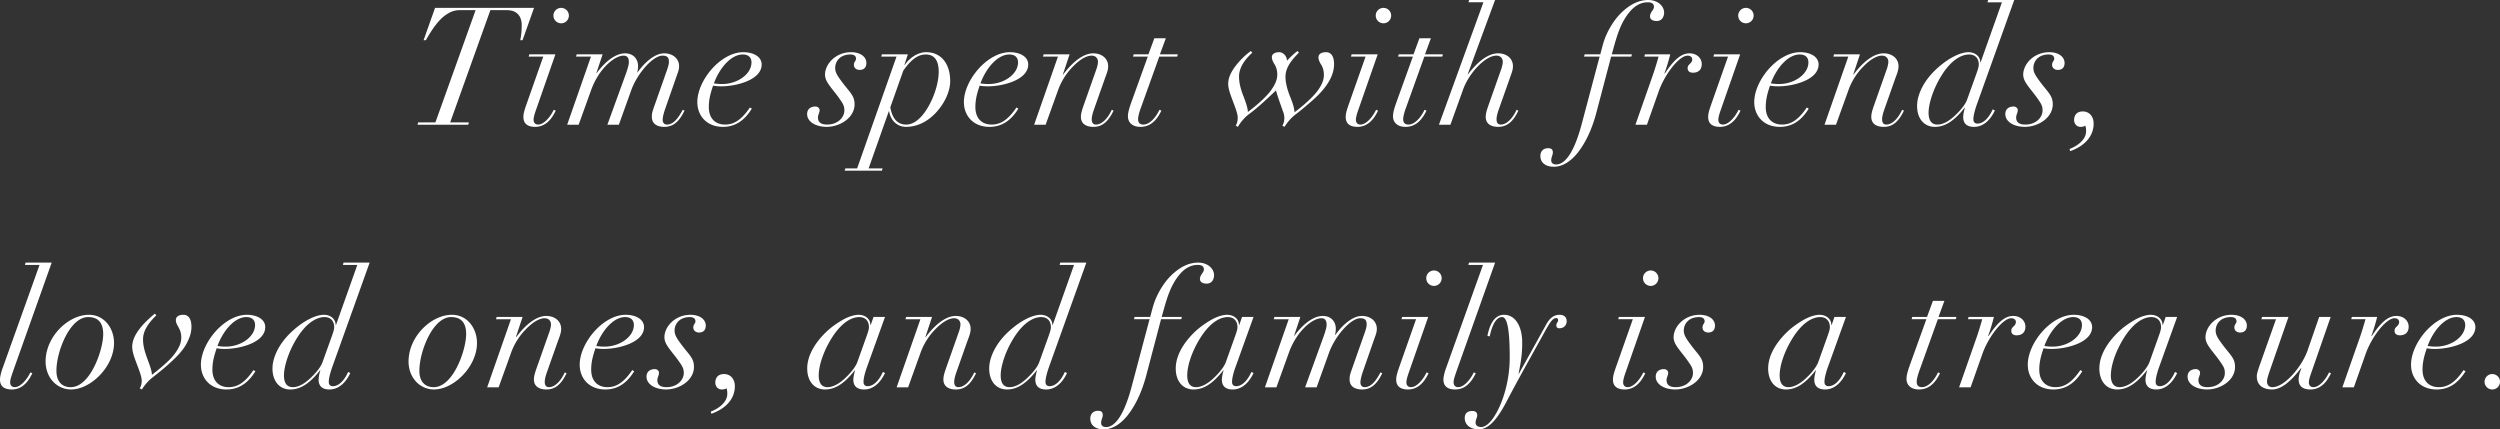 <svg xmlns="http://www.w3.org/2000/svg" id="_レイヤー_1" data-name="レイヤー_1" version="1.1" viewBox="0 0 456.96 78.479"><rect x="0" y="0" width="456.96" height="78.479" fill="#333333" stroke="none"/><defs><style>.st0{fill:#fff}</style></defs><path d="m97.613 1.439-2.1 5.91h-.42c.18-.81.27-1.86.27-2.73 0-1.68-.9-2.76-2.7-2.76h-3.03l-7.35 20.519h3.42l-.12.42h-9.27l.12-.42h3.15l7.35-20.519h-2.97c-.87 0-1.71.3-2.61.96-1.229.9-2.34 2.459-3.51 4.53h-.42l2.1-5.91h18.089ZM101.52 9.929l-3.54 10.14c-.18.51-.45 1.32-.45 1.83 0 .48.27.87.84.87.93 0 2.1-1.14 2.85-2.7l.36.15c-.9 1.95-2.16 2.97-3.75 2.97-1.29 0-2.16-.51-2.16-1.8 0-.6.15-1.17.63-2.52l3-8.52h-2.67l.12-.42zm1.05-5.669c-.75 0-1.41-.6-1.41-1.41s.66-1.41 1.41-1.41 1.41.6 1.41 1.41-.66 1.41-1.41 1.41M116.478 13.229h.06c1.35-1.92 3.209-3.479 4.86-3.479s2.729 1.02 2.729 2.34c0 .72-.24 1.2-.57 2.16l-1.98 5.67c-.18.51-.45 1.41-.45 2.01 0 .36.18.84.78.84.99 0 1.92-.84 2.88-2.7l.33.15c-.99 2.07-2.1 2.97-3.69 2.97-1.29 0-2.28-.54-2.28-1.83 0-.6.06-.84.36-1.71l2.25-6.39c.36-.99.51-1.5.51-1.98 0-.69-.24-1.11-1.17-1.11-1.74 0-4.62 3.24-5.729 6.36l-2.25 6.27h-2.1l3.39-9.33c.42-1.2.54-1.74.54-2.1 0-.72-.24-1.2-.96-1.2-1.65 0-4.53 2.37-5.939 6.3l-2.28 6.33h-2.1l4.35-12.45h-2.729l.12-.42h4.74l-1.14 3.42h.06c1.53-2.07 3.42-3.6 5.189-3.6 1.5 0 2.37 1.02 2.37 2.34 0 .39-.06.81-.15 1.14ZM131.871 15.779c-.57 0-1.02-.03-1.53-.12-.45 1.32-.78 2.49-.78 3.9 0 2.16 1.26 3.21 2.97 3.21 1.44 0 2.88-.66 4.53-3.12l.36.21c-1.41 2.28-3.12 3.33-5.28 3.33-3 0-4.68-2.069-4.68-4.529 0-3.96 4.26-9.12 8.399-9.12 1.89 0 3.36.84 3.36 2.25 0 2.85-4.709 3.99-7.35 3.99Zm.12-.42c2.79 0 5.37-1.8 5.37-3.96 0-.81-.48-1.44-1.59-1.44-2.19 0-4.29 2.55-5.28 5.28.6.09 1.02.12 1.5.12M157.13 12.779c-.57 0-1.05-.33-1.05-.93 0-.57.39-.72.39-1.11 0-.51-.36-.78-1.02-.78-1.8 0-2.79 1.14-2.79 2.49 0 .75.39 1.38 1.17 2.43 1.53 2.07 2.37 2.55 2.37 4.2 0 2.43-2.64 4.109-5.1 4.109-2.04 0-3.57-.959-3.57-2.339 0-.93.66-1.38 1.53-1.38.39 0 .75.3.75.66 0 .48-.3.87-.3 1.35 0 .96.69 1.29 1.68 1.29 1.92 0 3.15-1.29 3.15-2.58 0-.87-.27-1.26-.99-2.28-.6-.87-1.44-1.8-1.98-2.64-.36-.54-.57-1.08-.57-1.62 0-1.92 1.92-4.11 4.77-4.11 1.65 0 2.79.81 2.79 1.98 0 .84-.48 1.26-1.23 1.26M171.251 20.399c-1.65 1.86-3.629 2.79-5.64 2.79-1.59 0-2.82-1.14-3.09-2.85h-.06l-3.69 10.439h2.55l-.12.42h-6.81l.12-.42h2.16l7.2-20.429h-2.79l.12-.42h4.74l-.63 1.95h.06c.87-1.29 2.37-2.34 3.93-2.34 2.73 0 4.38 2.13 4.38 5.28 0 1.62-.78 3.72-2.43 5.58m-8.519-.78c.39 2.16 1.38 3.15 2.91 3.15 1.44 0 2.88-1.2 4.11-3.39 1.26-2.25 1.83-4.65 1.83-6.27 0-1.68-.54-3.15-2.37-3.15-1.41 0-2.7.93-4.11 2.97zM180.594 15.779c-.57 0-1.02-.03-1.53-.12-.45 1.32-.78 2.49-.78 3.9 0 2.16 1.26 3.21 2.97 3.21 1.44 0 2.88-.66 4.53-3.12l.36.21c-1.41 2.28-3.12 3.33-5.28 3.33-3 0-4.68-2.069-4.68-4.529 0-3.96 4.26-9.12 8.399-9.12 1.89 0 3.36.84 3.36 2.25 0 2.85-4.709 3.99-7.35 3.99Zm.12-.42c2.79 0 5.37-1.8 5.37-3.96 0-.81-.48-1.44-1.59-1.44-2.19 0-4.29 2.55-5.28 5.28.6.09 1.02.12 1.5.12M201.983 14.279l-1.95 5.52c-.24.69-.48 1.38-.48 2.01 0 .48.15.96.78.96 1.05 0 2.16-1.11 2.88-2.7l.33.15c-.99 2.07-2.1 2.97-3.69 2.97-1.29 0-2.28-.54-2.28-1.83 0-.57.18-1.2.51-2.13l2.37-6.72c.15-.48.24-.9.24-1.23 0-.51-.33-1.11-1.17-1.11-.87 0-2.07.63-3.36 1.95a11.8 11.8 0 0 0-2.729 4.26l-2.31 6.42h-2.1l4.35-12.45h-2.73l.12-.42h4.74l-1.23 3.69h.06c1.92-2.55 3.84-3.87 5.49-3.87s2.73 1.02 2.73 2.34c0 .69-.21 1.23-.57 2.19ZM213.096 6.989l-1.08 2.94h3.27l-.12.42h-3.27l-3.33 9.27c-.15.39-.54 1.5-.54 2.16 0 .6.27.99.96.99 1.11 0 2.25-1.23 2.94-2.7l.36.15c-.96 2.01-2.19 2.97-3.84 2.97-1.53 0-2.28-.87-2.28-1.919 0-.51.09-1.11.69-2.76l2.94-8.16h-2.7l.12-.42h2.7l1.08-2.94zM228.906 9.629c-1.56 1.41-2.43 2.88-2.43 4.35 0 1.11.27 2.25.78 3.54s.81 2.28.84 2.94c2.25-1.68 3.75-3.21 4.379-4.17.66-.96.99-1.83.99-2.64 0-.75-.18-1.38-.48-1.86-.329-.51-.51-.96-.51-1.35 0-.63.66-.9 1.351-.9s1.409.69 1.409 1.56c.63-.69 1.53-1.5 1.92-1.77l.271.3c-1.8 1.77-2.46 3.06-2.46 4.41 0 1.05.3 2.25.81 3.54.54 1.29.811 2.25.84 2.94 2.28-1.71 3.78-3.24 4.41-4.2.66-.96.96-1.8.96-2.61 0-.75-.18-1.38-.479-1.86-.33-.51-.511-.96-.511-1.35 0-.69.63-.96 1.38-.96.9 0 1.471.72 1.471 2.19 0 1.86-1.021 4.08-4.021 6.689-1.47 1.29-2.55 2.16-3.119 2.58-.511.39-1.261 1.14-1.92 2.189l-.391-.21c.21-.36.36-.81.36-1.38 0-.78-.24-1.17-.48-1.89-.21-.63-.6-1.59-1.05-3.18-1.59 1.53-3.03 2.85-4.2 3.78-.57.45-1.02.75-1.41 1.14-.51.51-.9.99-1.35 1.74l-.39-.21c.21-.36.36-.81.36-1.439 0-.69-.33-1.59-.87-3-.54-1.44-.87-2.37-.87-3.21 0-1.08.48-2.13 1.35-3.27.9-1.17 1.83-2.04 2.79-2.729zM251.822 9.929l-3.54 10.14c-.18.51-.449 1.32-.449 1.83 0 .48.27.87.84.87.93 0 2.1-1.14 2.85-2.7l.36.15c-.9 1.95-2.16 2.97-3.75 2.97-1.29 0-2.16-.51-2.16-1.8 0-.6.15-1.17.63-2.52l3-8.52h-2.67l.12-.42h4.77Zm1.05-5.669c-.75 0-1.409-.6-1.409-1.41s.659-1.41 1.409-1.41 1.41.6 1.41 1.41-.66 1.41-1.41 1.41M261.549 6.989l-1.08 2.94h3.271l-.12.42h-3.271l-3.329 9.27c-.15.39-.54 1.5-.54 2.16 0 .6.27.99.96.99 1.109 0 2.25-1.23 2.939-2.7l.36.15c-.96 2.01-2.19 2.97-3.84 2.97-1.53 0-2.28-.87-2.28-1.919 0-.51.09-1.11.69-2.76l2.939-8.16h-2.7l.12-.42h2.7l1.08-2.94zM273.275 0l-5.01 13.589h.06c1.65-2.19 3.63-3.84 5.49-3.84 1.68 0 2.729 1.02 2.729 2.34 0 .72-.239 1.23-.569 2.19l-1.95 5.52c-.24.69-.48 1.38-.48 2.01 0 .48.15.96.78.96 1.05 0 2.16-1.11 2.88-2.7l.33.15c-.99 2.16-2.22 2.97-3.689 2.97-1.29 0-2.28-.54-2.28-1.83 0-.57.18-1.2.51-2.13l2.37-6.72c.15-.48.24-.9.24-1.23 0-.51-.33-1.11-1.17-1.11-2.04 0-5.04 3.24-6.09 6.209l-2.311 6.42h-2.1L271.146.42h-2.73l.12-.42h4.74ZM302.825 3.84c-.869 0-1.229-.39-1.229-.84 0-.78.72-1.17.72-1.74 0-.69-.54-.84-1.14-.84-1.2 0-2.28.57-3.24 1.68-1.71 2.01-2.369 4.38-3.119 7.08l-.21.75h3.689l-.12.42h-3.689l-2.7 10.26c-.75 2.82-1.8 5.16-3.21 7.049-1.41 1.891-3.03 2.82-4.56 2.82-1.44 0-2.46-.69-2.46-1.979 0-.75.45-1.41 1.41-1.41.54 0 .87.18.87.779 0 .45-.301.87-.301 1.44 0 .51.391.75.9.75 1.71 0 3.33-2.37 4.649-7.29l3.3-12.42h-2.85l.12-.42h2.85c.271-.99.48-1.89.78-2.73.66-1.8 1.77-3.57 2.939-4.74C297.905.779 299.584 0 301.264 0c1.771 0 2.91 1.11 2.91 2.31 0 .6-.3 1.53-1.351 1.53ZM309.432 13.289c-.569 0-.96-.27-.96-.84 0-.78.84-.78.84-1.62 0-.39-.359-.66-.84-.66-1.59 0-4.229 3.51-5.279 6.51l-2.16 6.12h-2.1l3.239-9.24c.3-.87.75-2.34.99-3.21h-2.61l.12-.42h4.62c-.18.75-.6 2.25-1.05 3.45l.06.06c1.59-2.4 2.94-3.69 4.5-3.69 1.44 0 2.25.96 2.25 1.95 0 1.11-.69 1.59-1.62 1.59M318.074 9.929l-3.54 10.14c-.18.51-.449 1.32-.449 1.83 0 .48.27.87.84.87.93 0 2.1-1.14 2.85-2.7l.36.15c-.9 1.95-2.16 2.97-3.75 2.97-1.29 0-2.16-.51-2.16-1.8 0-.6.15-1.17.63-2.52l3-8.52h-2.67l.12-.42zm1.05-5.669c-.75 0-1.409-.6-1.409-1.41s.659-1.41 1.409-1.41 1.41.6 1.41 1.41-.66 1.41-1.41 1.41M325.059 15.779c-.57 0-1.02-.03-1.53-.12-.449 1.32-.779 2.49-.779 3.9 0 2.16 1.26 3.21 2.97 3.21 1.439 0 2.88-.66 4.529-3.12l.36.21c-1.41 2.28-3.12 3.33-5.279 3.33-3 0-4.681-2.069-4.681-4.529 0-3.96 4.261-9.12 8.4-9.12 1.89 0 3.359.84 3.359 2.25 0 2.85-4.71 3.99-7.35 3.99Zm.12-.42c2.79 0 5.37-1.8 5.37-3.96 0-.81-.48-1.44-1.59-1.44-2.19 0-4.29 2.55-5.28 5.28.6.09 1.02.12 1.5.12M346.449 14.279l-1.95 5.52c-.24.69-.48 1.38-.48 2.01 0 .48.15.96.78.96 1.05 0 2.16-1.11 2.88-2.7l.33.15c-.99 2.07-2.1 2.97-3.689 2.97-1.29 0-2.28-.54-2.28-1.83 0-.57.18-1.2.51-2.13l2.37-6.72c.15-.48.24-.9.24-1.23 0-.51-.33-1.11-1.17-1.11-.87 0-2.07.63-3.36 1.95a11.8 11.8 0 0 0-2.729 4.26l-2.311 6.42h-2.1l4.35-12.45h-2.729l.12-.42h4.739l-1.229 3.69h.06c1.92-2.55 3.84-3.87 5.49-3.87s2.729 1.02 2.729 2.34c0 .69-.21 1.23-.569 2.19ZM368.171 0l-6.81 19.019c-.24.69-.66 1.95-.66 2.79 0 .51.271.78.75.78 1.08 0 2.1-1.05 2.79-2.61l.39.21c-.81 1.74-2.1 3-3.81 3-1.32 0-1.979-.63-1.979-1.8 0-.33.119-1.14.329-1.71h-.06c-2.07 2.64-3.75 3.51-5.46 3.51-1.92 0-3.239-1.47-3.239-3.839 0-1.92 1.109-4.44 3.39-6.6 2.279-2.16 4.56-3.209 6-3.209 1.199 0 2.159.75 2.159 1.86h.061L365.921.422h-2.64l.12-.42h4.77Zm-10.739 21.029c1.17-1.11 1.859-2.1 2.1-2.76l1.53-4.26c.39-1.08.63-1.74.63-2.22 0-1.05-.601-1.83-1.771-1.83-1.59 0-3.449 1.26-5.039 3.84-1.59 2.55-2.37 5.25-2.37 6.81 0 1.29.45 2.16 1.62 2.16 1.02 0 2.159-.63 3.3-1.74M376.14 12.779c-.57 0-1.051-.33-1.051-.93 0-.57.391-.72.391-1.11 0-.51-.36-.78-1.021-.78-1.8 0-2.789 1.14-2.789 2.49 0 .75.39 1.38 1.17 2.43 1.529 2.07 2.369 2.55 2.369 4.2 0 2.43-2.64 4.109-5.1 4.109-2.04 0-3.569-.959-3.569-2.339 0-.93.659-1.38 1.529-1.38.391 0 .75.3.75.66 0 .48-.3.87-.3 1.35 0 .96.69 1.29 1.68 1.29 1.92 0 3.15-1.29 3.15-2.58 0-.87-.271-1.26-.99-2.28-.6-.87-1.439-1.8-1.979-2.64-.36-.54-.57-1.08-.57-1.62 0-1.92 1.92-4.11 4.77-4.11 1.65 0 2.79.81 2.79 1.98 0 .84-.479 1.26-1.229 1.26ZM378.393 27.629l-.12-.391c1.83-.72 3.03-1.92 3.03-3.239 0-.391-.03-.75-.15-1.021-.3.15-.42.21-.87.21-.75 0-1.17-.63-1.17-1.229 0-.96.54-1.59 1.59-1.59 1.2 0 1.98.93 1.98 2.22 0 2.43-1.8 4.17-4.29 5.04M9.45 48 2.58 67.319c-.36 1.02-.57 1.649-.63 1.92-.06.239-.09.449-.09.659 0 .48.27.87.84.87.99 0 2.16-1.26 2.85-2.699l.36.149c-.93 1.98-2.16 2.97-3.75 2.97-1.29 0-2.16-.51-2.16-1.8 0-.689.33-1.71.51-2.189L7.23 48.42H4.56l.12-.42zM13.014 71.188c-2.73 0-4.68-2.279-4.68-5.1 0-4.59 4.17-8.55 7.92-8.55 2.82 0 4.589 2.46 4.589 5.16 0 4.35-4.29 8.489-7.83 8.489Zm5.85-10.109c0-1.89-.75-3.12-2.76-3.12-3.33 0-5.79 6.271-5.79 9.81 0 2.04 1.08 3 2.61 3 3.6 0 5.94-6.84 5.94-9.689ZM28.575 57.629c-1.62 1.591-2.43 2.94-2.43 4.41 0 1.11.3 2.19.66 3.18.45 1.26.96 2.49.96 3.3 1.95-1.529 3.21-2.64 4.02-3.659 1.05-1.351 1.35-2.311 1.35-3.15 0-1.77-.99-2.16-.99-3.21 0-.689.63-.96 1.38-.96.9 0 1.47.721 1.47 2.19 0 1.05-.3 1.89-.78 2.85-.66 1.35-1.77 2.52-3.27 3.87-1.71 1.56-2.94 2.399-3.57 2.97-.48.45-1.11 1.2-1.44 1.77l-.39-.21c.21-.359.36-.81.36-1.38 0-.87-.6-2.22-1.11-3.63-.36-.96-.63-1.859-.63-2.58 0-1.949 1.62-3.989 4.14-6.06l.27.3ZM41.133 63.779c-.57 0-1.02-.03-1.53-.12-.45 1.32-.78 2.49-.78 3.899 0 2.16 1.26 3.21 2.97 3.21 1.44 0 2.88-.66 4.53-3.119l.36.21c-1.41 2.279-3.12 3.329-5.28 3.329-3 0-4.68-2.069-4.68-4.529 0-3.96 4.26-9.12 8.399-9.12 1.89 0 3.36.84 3.36 2.25 0 2.85-4.709 3.99-7.35 3.99Zm.12-.42c2.79 0 5.37-1.8 5.37-3.96 0-.811-.48-1.44-1.59-1.44-2.19 0-4.29 2.55-5.28 5.28.6.09 1.02.12 1.5.12M67.565 48l-6.81 19.019c-.24.69-.66 1.95-.66 2.79 0 .51.27.78.75.78 1.08 0 2.1-1.05 2.79-2.61l.39.21c-.81 1.74-2.1 3-3.81 3-1.32 0-1.98-.63-1.98-1.8 0-.33.12-1.14.33-1.71h-.06c-2.07 2.64-3.75 3.51-5.46 3.51-1.92 0-3.24-1.47-3.24-3.84 0-1.92 1.11-4.439 3.39-6.6s4.56-3.21 6-3.21c1.2 0 2.16.75 2.16 1.86h.06l3.9-10.979h-2.64l.12-.42zM56.826 69.029c1.17-1.11 1.86-2.101 2.1-2.761l1.53-4.26c.39-1.079.63-1.739.63-2.22 0-1.05-.6-1.83-1.77-1.83-1.59 0-3.45 1.261-5.04 3.84-1.59 2.55-2.37 5.25-2.37 6.811 0 1.289.45 2.159 1.62 2.159 1.02 0 2.16-.63 3.3-1.739M79.356 71.188c-2.73 0-4.68-2.279-4.68-5.1 0-4.59 4.17-8.55 7.919-8.55 2.82 0 4.59 2.46 4.59 5.16 0 4.35-4.29 8.489-7.83 8.489Zm5.85-10.109c0-1.89-.75-3.12-2.76-3.12-3.33 0-5.79 6.271-5.79 9.81 0 2.04 1.08 3 2.61 3 3.6 0 5.94-6.84 5.94-9.689ZM102.002 62.279l-1.95 5.52c-.24.69-.48 1.38-.48 2.01 0 .48.15.96.78.96 1.05 0 2.16-1.109 2.88-2.699l.33.149c-.99 2.07-2.1 2.97-3.69 2.97-1.29 0-2.28-.54-2.28-1.829 0-.57.18-1.2.51-2.131l2.37-6.72c.15-.479.24-.899.24-1.229 0-.51-.33-1.11-1.17-1.11-.87 0-2.07.63-3.36 1.95a11.8 11.8 0 0 0-2.729 4.26l-2.31 6.42h-2.1l4.35-12.449h-2.73l.12-.42h4.74l-1.23 3.689h.06c1.92-2.55 3.84-3.87 5.49-3.87s2.73 1.021 2.73 2.34c0 .69-.21 1.23-.57 2.19ZM110.37 63.779c-.57 0-1.02-.03-1.53-.12-.45 1.32-.78 2.49-.78 3.899 0 2.16 1.26 3.21 2.97 3.21 1.44 0 2.88-.66 4.53-3.119l.36.21c-1.41 2.279-3.12 3.329-5.28 3.329-3 0-4.68-2.069-4.68-4.529 0-3.96 4.26-9.12 8.399-9.12 1.89 0 3.36.84 3.36 2.25 0 2.85-4.709 3.99-7.35 3.99Zm.12-.42c2.79 0 5.37-1.8 5.37-3.96 0-.811-.48-1.44-1.59-1.44-2.19 0-4.29 2.55-5.28 5.28.6.09 1.02.12 1.5.12M127.775 60.779c-.57 0-1.05-.33-1.05-.93 0-.57.39-.721.39-1.11 0-.51-.36-.78-1.02-.78-1.8 0-2.79 1.141-2.79 2.49 0 .75.39 1.38 1.17 2.43 1.53 2.07 2.37 2.55 2.37 4.2 0 2.43-2.64 4.109-5.1 4.109-2.04 0-3.57-.96-3.57-2.34 0-.93.66-1.38 1.53-1.38.39 0 .75.3.75.66 0 .48-.3.87-.3 1.35 0 .96.69 1.29 1.68 1.29 1.92 0 3.15-1.29 3.15-2.58 0-.869-.27-1.26-.99-2.279-.6-.87-1.44-1.8-1.98-2.64-.36-.54-.57-1.08-.57-1.62 0-1.92 1.92-4.11 4.77-4.11 1.65 0 2.79.811 2.79 1.98 0 .84-.48 1.26-1.23 1.26M130.029 75.629l-.12-.391c1.83-.72 3.03-1.92 3.03-3.239 0-.391-.03-.75-.15-1.021-.3.15-.42.21-.87.21-.75 0-1.17-.63-1.17-1.229 0-.96.54-1.59 1.59-1.59 1.2 0 1.98.93 1.98 2.22 0 2.43-1.8 4.17-4.29 5.04M159.158 59.399l.51-1.47h2.1l-3.27 9.089c-.24.631-.66 1.95-.66 2.79 0 .51.27.78.75.78 1.08 0 2.1-1.05 2.79-2.61l.39.21c-.84 1.771-2.13 3-3.81 3-1.32 0-1.98-.63-1.98-1.8 0-.33.12-1.14.33-1.71h-.06c-2.07 2.64-3.75 3.51-5.46 3.51-1.92 0-3.24-1.47-3.24-3.84 0-2.1 1.14-4.35 3.27-6.479.96-.96 2.04-1.71 3-2.28 1.29-.779 2.43-1.05 3.12-1.05 1.2 0 2.16.75 2.16 1.86zm-4.619 9.66c1.17-1.109 1.89-2.13 2.16-2.85l1.5-4.2c.42-1.17.63-1.739.63-2.22 0-1.05-.6-1.83-1.77-1.83-1.62 0-3.45 1.29-5.04 3.84s-2.37 5.13-2.37 6.811c0 1.289.45 2.159 1.62 2.159.93 0 2.13-.6 3.27-1.71M176.846 62.279l-1.95 5.52c-.24.69-.48 1.38-.48 2.01 0 .48.15.96.78.96 1.05 0 2.16-1.109 2.88-2.699l.33.149c-.99 2.07-2.1 2.97-3.69 2.97-1.29 0-2.28-.54-2.28-1.829 0-.57.18-1.2.51-2.131l2.37-6.72c.15-.479.24-.899.24-1.229 0-.51-.33-1.11-1.17-1.11-.87 0-2.07.63-3.36 1.95a11.8 11.8 0 0 0-2.729 4.26l-2.31 6.42h-2.1l4.35-12.449h-2.73l.12-.42h4.74l-1.23 3.689h.06c1.92-2.55 3.84-3.87 5.49-3.87s2.73 1.021 2.73 2.34c0 .69-.21 1.23-.57 2.19ZM198.569 48l-6.81 19.019c-.24.69-.66 1.95-.66 2.79 0 .51.27.78.75.78 1.08 0 2.1-1.05 2.79-2.61l.39.21c-.81 1.74-2.1 3-3.81 3-1.32 0-1.98-.63-1.98-1.8 0-.33.12-1.14.33-1.71h-.06c-2.07 2.64-3.75 3.51-5.46 3.51-1.92 0-3.24-1.47-3.24-3.84 0-1.92 1.11-4.439 3.39-6.6s4.56-3.21 6-3.21c1.2 0 2.16.75 2.16 1.86h.06l3.9-10.979h-2.64l.12-.42zM187.83 69.029c1.17-1.11 1.86-2.101 2.1-2.761l1.53-4.26c.39-1.079.63-1.739.63-2.22 0-1.05-.6-1.83-1.77-1.83-1.59 0-3.45 1.261-5.04 3.84-1.59 2.55-2.37 5.25-2.37 6.811 0 1.289.45 2.159 1.62 2.159 1.02 0 2.16-.63 3.3-1.739M220.56 51.84c-.87 0-1.23-.391-1.23-.84 0-.78.72-1.17.72-1.74 0-.69-.54-.84-1.14-.84-1.2 0-2.28.569-3.24 1.68-1.71 2.01-2.37 4.38-3.12 7.08l-.21.75h3.69l-.12.42h-3.69l-2.7 10.26c-.75 2.819-1.8 5.159-3.21 7.049s-3.03 2.82-4.56 2.82c-1.44 0-2.46-.69-2.46-1.979 0-.75.45-1.41 1.41-1.41.54 0 .87.18.87.779 0 .45-.3.87-.3 1.44 0 .51.39.75.9.75 1.71 0 3.33-2.37 4.65-7.29l3.3-12.419h-2.85l.12-.42h2.85c.27-.99.479-1.891.78-2.73.66-1.8 1.77-3.569 2.94-4.739 1.68-1.681 3.36-2.46 5.04-2.46 1.77 0 2.91 1.109 2.91 2.31 0 .6-.3 1.53-1.35 1.53ZM226.518 59.399l.51-1.47h2.1l-3.27 9.089c-.24.631-.66 1.95-.66 2.79 0 .51.27.78.75.78 1.08 0 2.1-1.05 2.79-2.61l.39.21c-.84 1.771-2.13 3-3.81 3-1.32 0-1.98-.63-1.98-1.8 0-.33.12-1.14.33-1.71h-.06c-2.07 2.64-3.75 3.51-5.46 3.51-1.92 0-3.24-1.47-3.24-3.84 0-2.1 1.14-4.35 3.27-6.479.96-.96 2.04-1.71 3-2.28 1.29-.779 2.43-1.05 3.12-1.05 1.2 0 2.16.75 2.16 1.86zm-4.62 9.66c1.17-1.109 1.89-2.13 2.16-2.85l1.5-4.2c.42-1.17.63-1.739.63-2.22 0-1.05-.6-1.83-1.77-1.83-1.62 0-3.45 1.29-5.04 3.84s-2.37 5.13-2.37 6.811c0 1.289.45 2.159 1.62 2.159.93 0 2.13-.6 3.27-1.71M244.014 61.229h.06c1.351-1.92 3.21-3.48 4.86-3.48s2.729 1.021 2.729 2.34c0 .721-.24 1.2-.57 2.16l-1.979 5.67c-.18.51-.45 1.41-.45 2.01 0 .36.181.84.78.84.99 0 1.92-.84 2.88-2.699l.33.149c-.99 2.07-2.1 2.97-3.69 2.97-1.289 0-2.279-.54-2.279-1.829 0-.601.06-.841.359-1.71l2.25-6.391c.36-.989.511-1.499.511-1.979 0-.69-.24-1.11-1.17-1.11-1.74 0-4.62 3.24-5.73 6.36l-2.25 6.27h-2.1l3.39-9.33c.42-1.199.54-1.739.54-2.1 0-.72-.24-1.2-.96-1.2-1.649 0-4.529 2.37-5.939 6.3l-2.28 6.33h-2.1l4.35-12.449h-2.729l.12-.42h4.739l-1.14 3.42h.06c1.53-2.07 3.42-3.601 5.19-3.601 1.5 0 2.369 1.021 2.369 2.34 0 .391-.06.811-.149 1.141ZM261.054 57.93l-3.54 10.14c-.18.51-.449 1.319-.449 1.829 0 .48.27.87.84.87.93 0 2.1-1.14 2.85-2.699l.36.149c-.9 1.95-2.16 2.97-3.75 2.97-1.29 0-2.16-.51-2.16-1.8 0-.6.15-1.17.63-2.52l3-8.52h-2.67l.12-.42zm1.05-5.67c-.75 0-1.409-.601-1.409-1.41s.659-1.41 1.409-1.41a1.409 1.409 0 1 1 0 2.82M273.284 48l-6.869 19.319c-.36 1.02-.57 1.649-.63 1.92-.061.239-.09.449-.09.659 0 .48.27.87.84.87.989 0 2.159-1.26 2.85-2.699l.36.149c-.931 1.98-2.16 2.97-3.75 2.97-1.29 0-2.16-.51-2.16-1.8 0-.689.33-1.71.51-2.189l6.72-18.779h-2.67l.12-.42zM277.572 68.309h.06l5.04-9.089c.63-1.11 1.38-1.681 2.4-1.681.96 0 1.29.57 1.29 1.17 0 .75-.511 1.29-1.32 1.29-.39 0-.57-.18-.57-.54 0-.449.33-.569.33-.93 0-.27-.149-.39-.359-.39-.66 0-1.2.93-1.92 2.189-2.4 4.38-4.92 8.79-7.2 13.17-1.92 3.659-3.479 4.979-5.04 4.979-1.47 0-2.55-.78-2.55-2.07 0-.989.66-1.289 1.41-1.289.51 0 .87.27.87.749 0 .511-.3.811-.3 1.41 0 .48.42.78 1.02.78.78 0 1.68-.78 2.46-2.04 1.53-2.43 2.76-6.449 2.76-10.649 0-4.92-.42-7.41-1.38-7.41-1.05 0-1.8 1.29-2.28 3.54l-.42-.12c.511-2.489 1.5-3.84 3.03-3.84 2.16 0 3.33 2.25 3.33 5.04 0 2.07-.181 3.3-.66 5.729ZM300.672 57.93l-3.54 10.14c-.18.51-.449 1.319-.449 1.829 0 .48.27.87.84.87.93 0 2.1-1.14 2.85-2.699l.36.149c-.9 1.95-2.16 2.97-3.75 2.97-1.29 0-2.16-.51-2.16-1.8 0-.6.15-1.17.63-2.52l3-8.52h-2.67l.12-.42zm1.05-5.67c-.75 0-1.409-.601-1.409-1.41s.659-1.41 1.409-1.41a1.409 1.409 0 1 1 0 2.82M312.24 60.779c-.57 0-1.05-.33-1.05-.93 0-.57.39-.721.39-1.11 0-.51-.36-.78-1.021-.78-1.8 0-2.789 1.141-2.789 2.49 0 .75.39 1.38 1.17 2.43 1.529 2.07 2.369 2.55 2.369 4.2 0 2.43-2.64 4.109-5.1 4.109-2.04 0-3.569-.96-3.569-2.34 0-.93.659-1.38 1.529-1.38.391 0 .75.3.75.66 0 .48-.3.87-.3 1.35 0 .96.69 1.29 1.68 1.29 1.92 0 3.15-1.29 3.15-2.58 0-.869-.271-1.26-.99-2.279-.6-.87-1.439-1.8-1.979-2.64-.36-.54-.57-1.08-.57-1.62 0-1.92 1.92-4.11 4.77-4.11 1.65 0 2.79.811 2.79 1.98 0 .84-.479 1.26-1.229 1.26ZM334.8 59.399l.51-1.47h2.1l-3.27 9.089c-.24.631-.66 1.95-.66 2.79 0 .51.271.78.75.78 1.08 0 2.1-1.05 2.79-2.61l.39.21c-.84 1.771-2.13 3-3.81 3-1.32 0-1.979-.63-1.979-1.8 0-.33.119-1.14.329-1.71h-.06c-2.07 2.64-3.75 3.51-5.46 3.51-1.92 0-3.239-1.47-3.239-3.84 0-2.1 1.14-4.35 3.27-6.479.96-.96 2.04-1.71 3-2.28 1.29-.779 2.43-1.05 3.12-1.05 1.199 0 2.159.75 2.159 1.86h.061Zm-4.62 9.66c1.17-1.109 1.89-2.13 2.16-2.85l1.5-4.2c.42-1.17.63-1.739.63-2.22 0-1.05-.601-1.83-1.771-1.83-1.619 0-3.449 1.29-5.039 3.84s-2.37 5.13-2.37 6.811c0 1.289.45 2.159 1.62 2.159.93 0 2.13-.6 3.27-1.71M355.41 54.989l-1.08 2.94h3.271l-.12.42h-3.271l-3.329 9.27c-.15.39-.54 1.5-.54 2.16 0 .6.27.989.96.989 1.109 0 2.25-1.229 2.939-2.699l.36.149c-.96 2.01-2.19 2.97-3.84 2.97-1.53 0-2.28-.87-2.28-1.92 0-.51.09-1.109.69-2.76l2.939-8.159h-2.7l.12-.42h2.7l1.08-2.94zM368.592 61.289c-.569 0-.96-.27-.96-.84 0-.78.84-.78.84-1.62 0-.39-.359-.66-.84-.66-1.59 0-4.229 3.511-5.279 6.51l-2.16 6.12h-2.1l3.239-9.239c.3-.87.75-2.34.99-3.21h-2.61l.12-.42h4.62c-.18.75-.6 2.25-1.05 3.449l.06.061c1.59-2.4 2.94-3.69 4.5-3.69 1.44 0 2.25.96 2.25 1.95 0 1.11-.69 1.59-1.62 1.59ZM375.057 63.779c-.57 0-1.02-.03-1.53-.12-.449 1.32-.779 2.49-.779 3.899 0 2.16 1.26 3.21 2.97 3.21 1.439 0 2.88-.66 4.529-3.119l.36.21c-1.41 2.279-3.12 3.329-5.279 3.329-3 0-4.681-2.069-4.681-4.529 0-3.96 4.261-9.12 8.4-9.12 1.89 0 3.359.84 3.359 2.25 0 2.85-4.71 3.99-7.35 3.99Zm.12-.42c2.79 0 5.37-1.8 5.37-3.96 0-.811-.48-1.44-1.59-1.44-2.19 0-4.29 2.55-5.28 5.28.6.09 1.02.12 1.5.12M395.34 59.399l.51-1.47h2.1l-3.27 9.089c-.24.631-.66 1.95-.66 2.79 0 .51.271.78.75.78 1.08 0 2.1-1.05 2.79-2.61l.39.21c-.84 1.771-2.13 3-3.81 3-1.32 0-1.979-.63-1.979-1.8 0-.33.119-1.14.329-1.71h-.06c-2.07 2.64-3.75 3.51-5.46 3.51-1.92 0-3.239-1.47-3.239-3.84 0-2.1 1.14-4.35 3.27-6.479.96-.96 2.04-1.71 3-2.28 1.29-.779 2.43-1.05 3.12-1.05 1.199 0 2.159.75 2.159 1.86h.061Zm-4.62 9.66c1.17-1.109 1.89-2.13 2.16-2.85l1.5-4.2c.42-1.17.63-1.739.63-2.22 0-1.05-.601-1.83-1.771-1.83-1.619 0-3.449 1.29-5.039 3.84s-2.37 5.13-2.37 6.811c0 1.289.45 2.159 1.62 2.159.93 0 2.13-.6 3.27-1.71M409.458 60.779c-.57 0-1.051-.33-1.051-.93 0-.57.391-.721.391-1.11 0-.51-.36-.78-1.021-.78-1.8 0-2.789 1.141-2.789 2.49 0 .75.39 1.38 1.17 2.43 1.529 2.07 2.369 2.55 2.369 4.2 0 2.43-2.64 4.109-5.1 4.109-2.04 0-3.569-.96-3.569-2.34 0-.93.659-1.38 1.529-1.38.391 0 .75.3.75.66 0 .48-.3.87-.3 1.35 0 .96.69 1.29 1.68 1.29 1.92 0 3.15-1.29 3.15-2.58 0-.869-.271-1.26-.99-2.279-.6-.87-1.439-1.8-1.979-2.64-.36-.54-.57-1.08-.57-1.62 0-1.92 1.92-4.11 4.77-4.11 1.65 0 2.79.811 2.79 1.98 0 .84-.479 1.26-1.229 1.26ZM418.299 57.93l-3.39 9.749c-.42 1.2-.54 1.74-.54 2.01 0 .57.27 1.08.989 1.08 2.25 0 5.4-3.779 6.42-6.689l2.13-6.149h2.101l-3.511 10.109c-.21.57-.479 1.35-.479 1.859 0 .48.27.87.84.87.99 0 2.16-1.229 2.85-2.699l.36.149c-.9 1.95-2.16 2.97-3.75 2.97-1.29 0-2.16-.51-2.16-1.8 0-.689.15-1.2.48-2.04l-.061-.06c-2.01 2.67-3.749 3.899-5.279 3.899-1.71 0-2.79-.84-2.79-2.369 0-.36.03-.631.57-2.19l2.939-8.279h-2.67l.12-.42h4.83ZM438.645 61.289c-.569 0-.96-.27-.96-.84 0-.78.84-.78.84-1.62 0-.39-.359-.66-.84-.66-1.59 0-4.229 3.511-5.279 6.51l-2.16 6.12h-2.1l3.239-9.239c.3-.87.75-2.34.99-3.21h-2.61l.12-.42h4.62c-.18.75-.6 2.25-1.05 3.449l.06.061c1.59-2.4 2.94-3.69 4.5-3.69 1.44 0 2.25.96 2.25 1.95 0 1.11-.69 1.59-1.62 1.59ZM445.109 63.779c-.57 0-1.02-.03-1.53-.12-.449 1.32-.779 2.49-.779 3.899 0 2.16 1.26 3.21 2.97 3.21 1.439 0 2.88-.66 4.529-3.119l.36.21c-1.41 2.279-3.12 3.329-5.279 3.329-3 0-4.681-2.069-4.681-4.529 0-3.96 4.261-9.12 8.4-9.12 1.89 0 3.359.84 3.359 2.25 0 2.85-4.71 3.99-7.35 3.99Zm.12-.42c2.79 0 5.37-1.8 5.37-3.96 0-.811-.48-1.44-1.59-1.44-2.19 0-4.29 2.55-5.28 5.28.6.09 1.02.12 1.5.12M455.55 71.188a1.409 1.409 0 1 1 0-2.819c.75 0 1.41.6 1.41 1.41s-.66 1.409-1.41 1.409" class="st0"/></svg>
